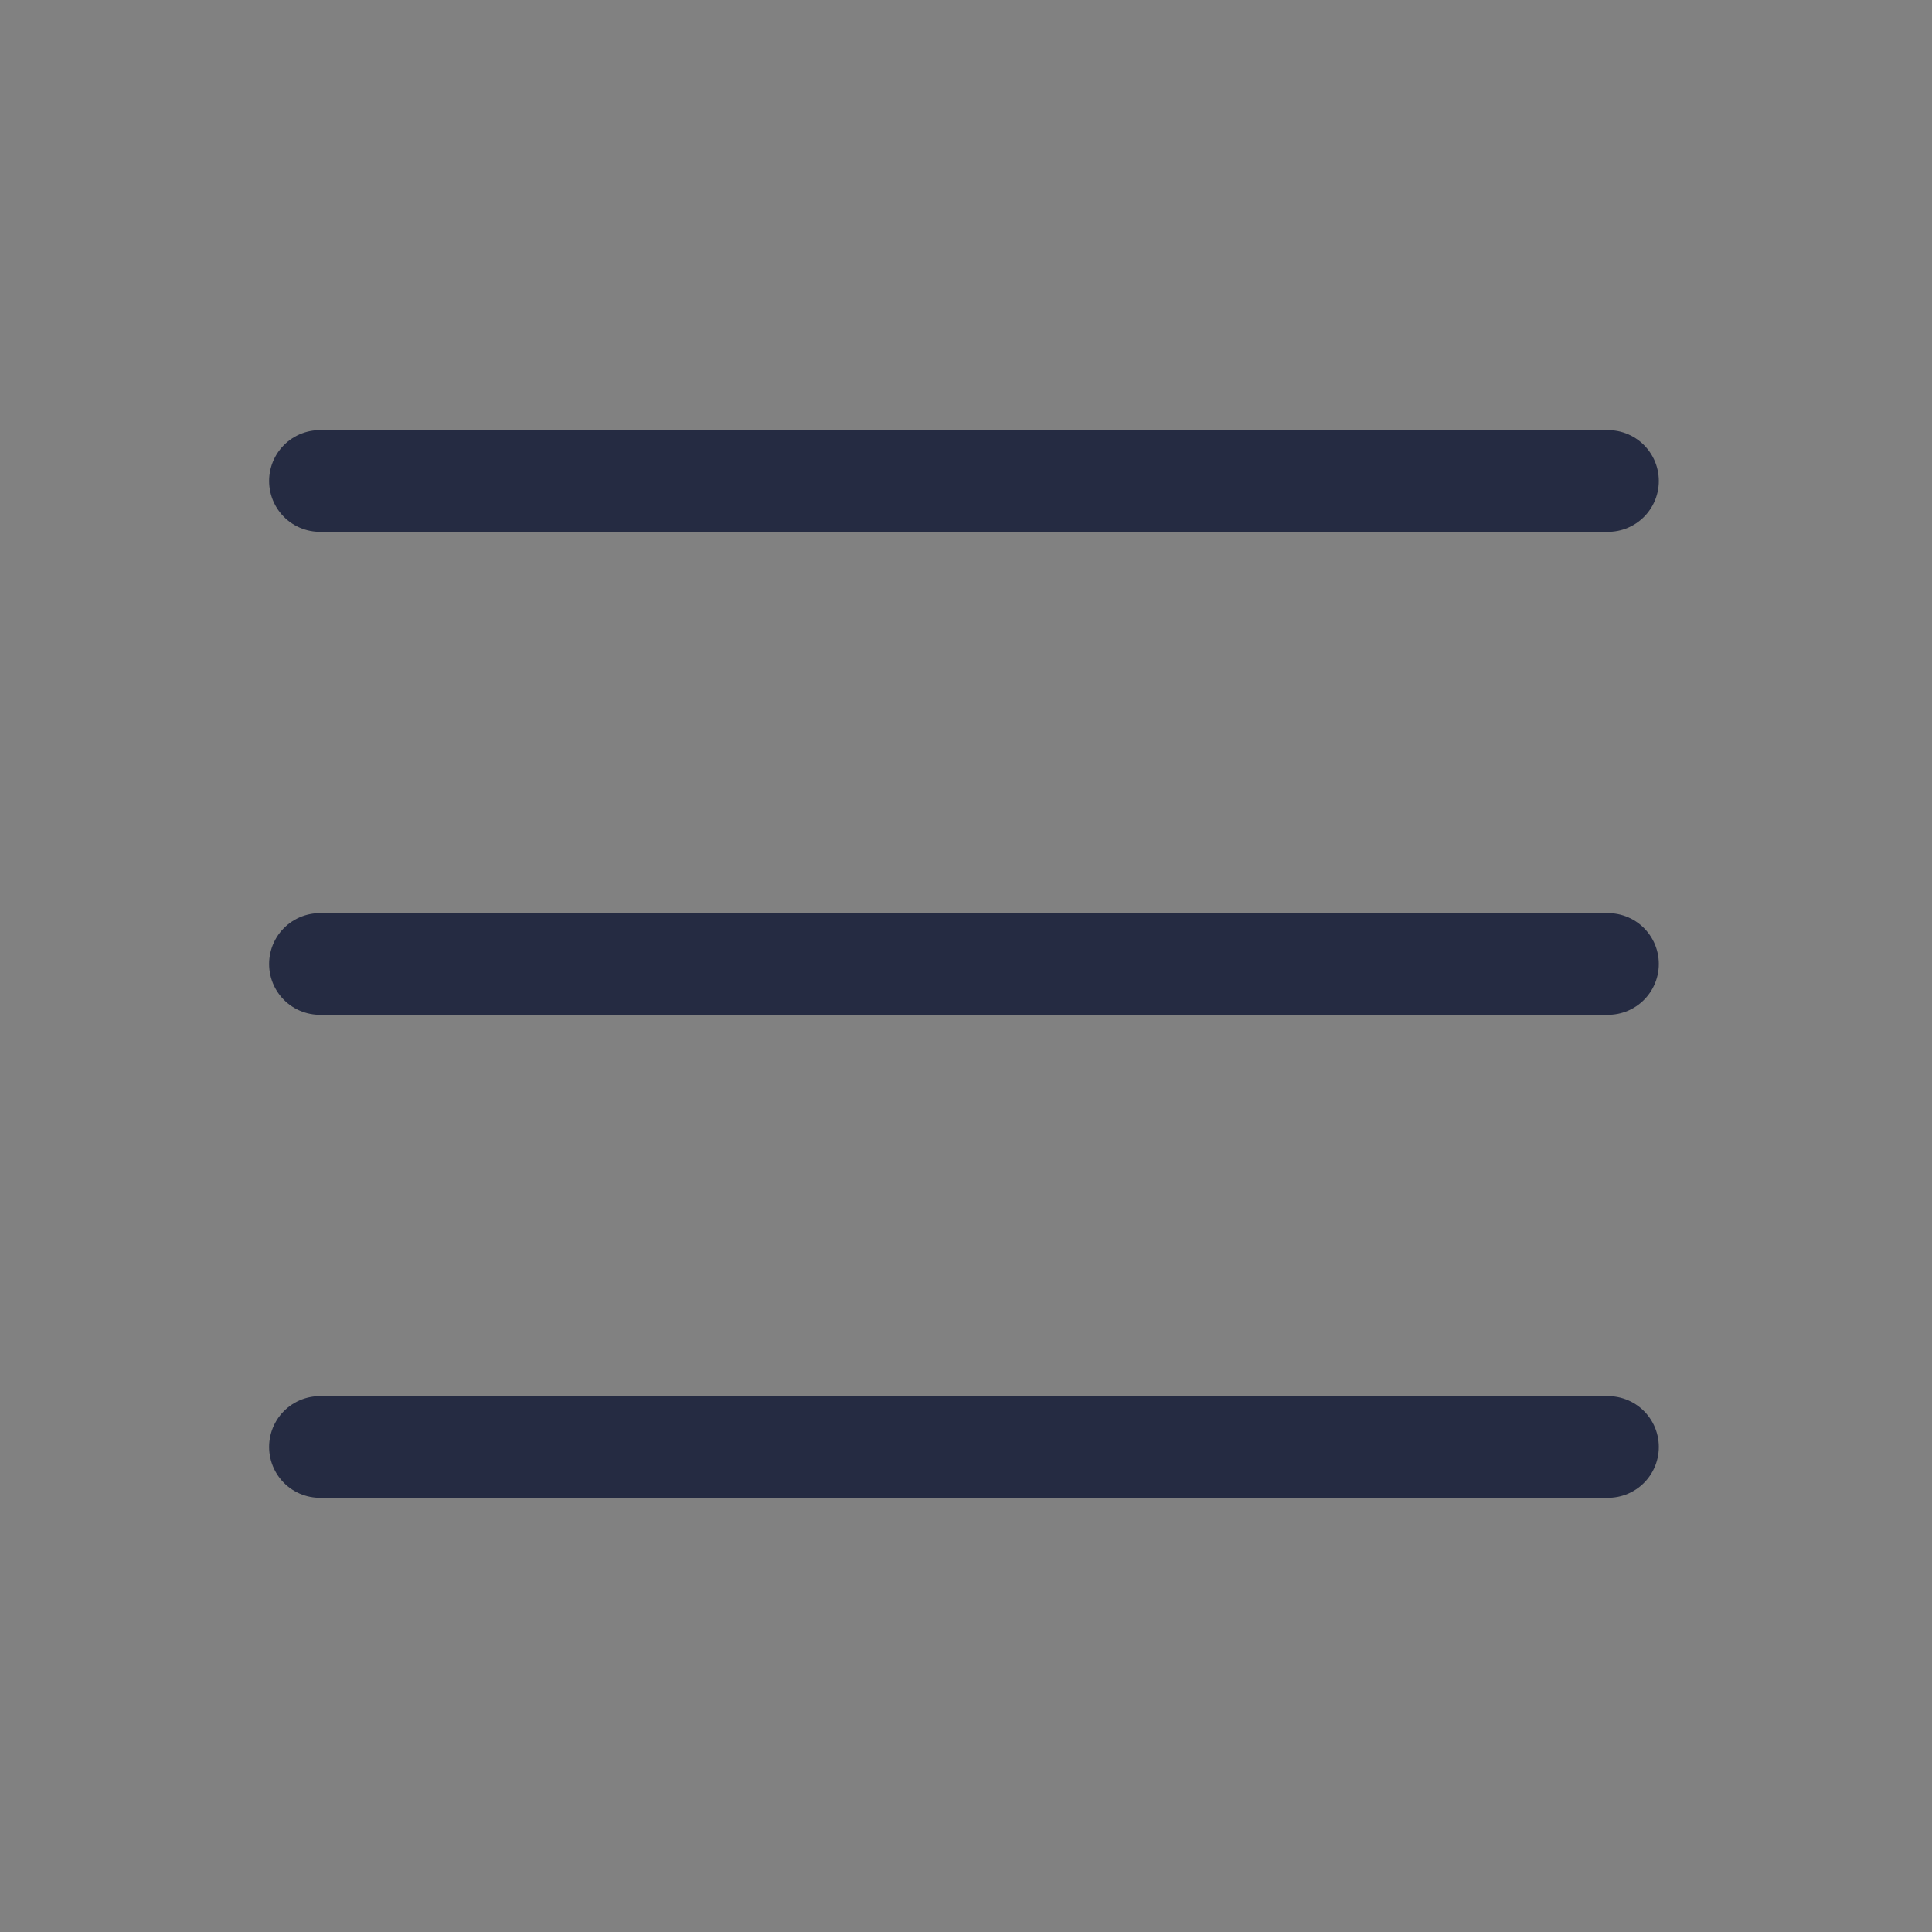 <svg width="38" height="38" viewBox="0 0 38 38" fill="none" xmlns="http://www.w3.org/2000/svg">
<rect x="0" y="0" width="38" height="38" fill="#808080" stroke="none"/>
<g id="hamburger-button" clip-path="url(#clip0_369_1230)">
<path id="Vector" d="M38 0H0V38H38V0Z" fill="white" fill-opacity="0.01"/>
<path id="Vector_2" d="M6.293 9.46H31.627" stroke="#252B42" stroke-width="2" stroke-linecap="round" stroke-linejoin="round"/>
<path id="Vector_3" d="M6.293 18.96H31.627" stroke="#252B42" stroke-width="2" stroke-linecap="round" stroke-linejoin="round"/>
<path id="Vector_4" d="M6.293 28.46H31.627" stroke="#252B42" stroke-width="2" stroke-linecap="round" stroke-linejoin="round"/>
</g>
<defs>
<clipPath id="clip0_369_1230">
<rect width="38" height="38" fill="white"/>
</clipPath>
</defs>
</svg>
